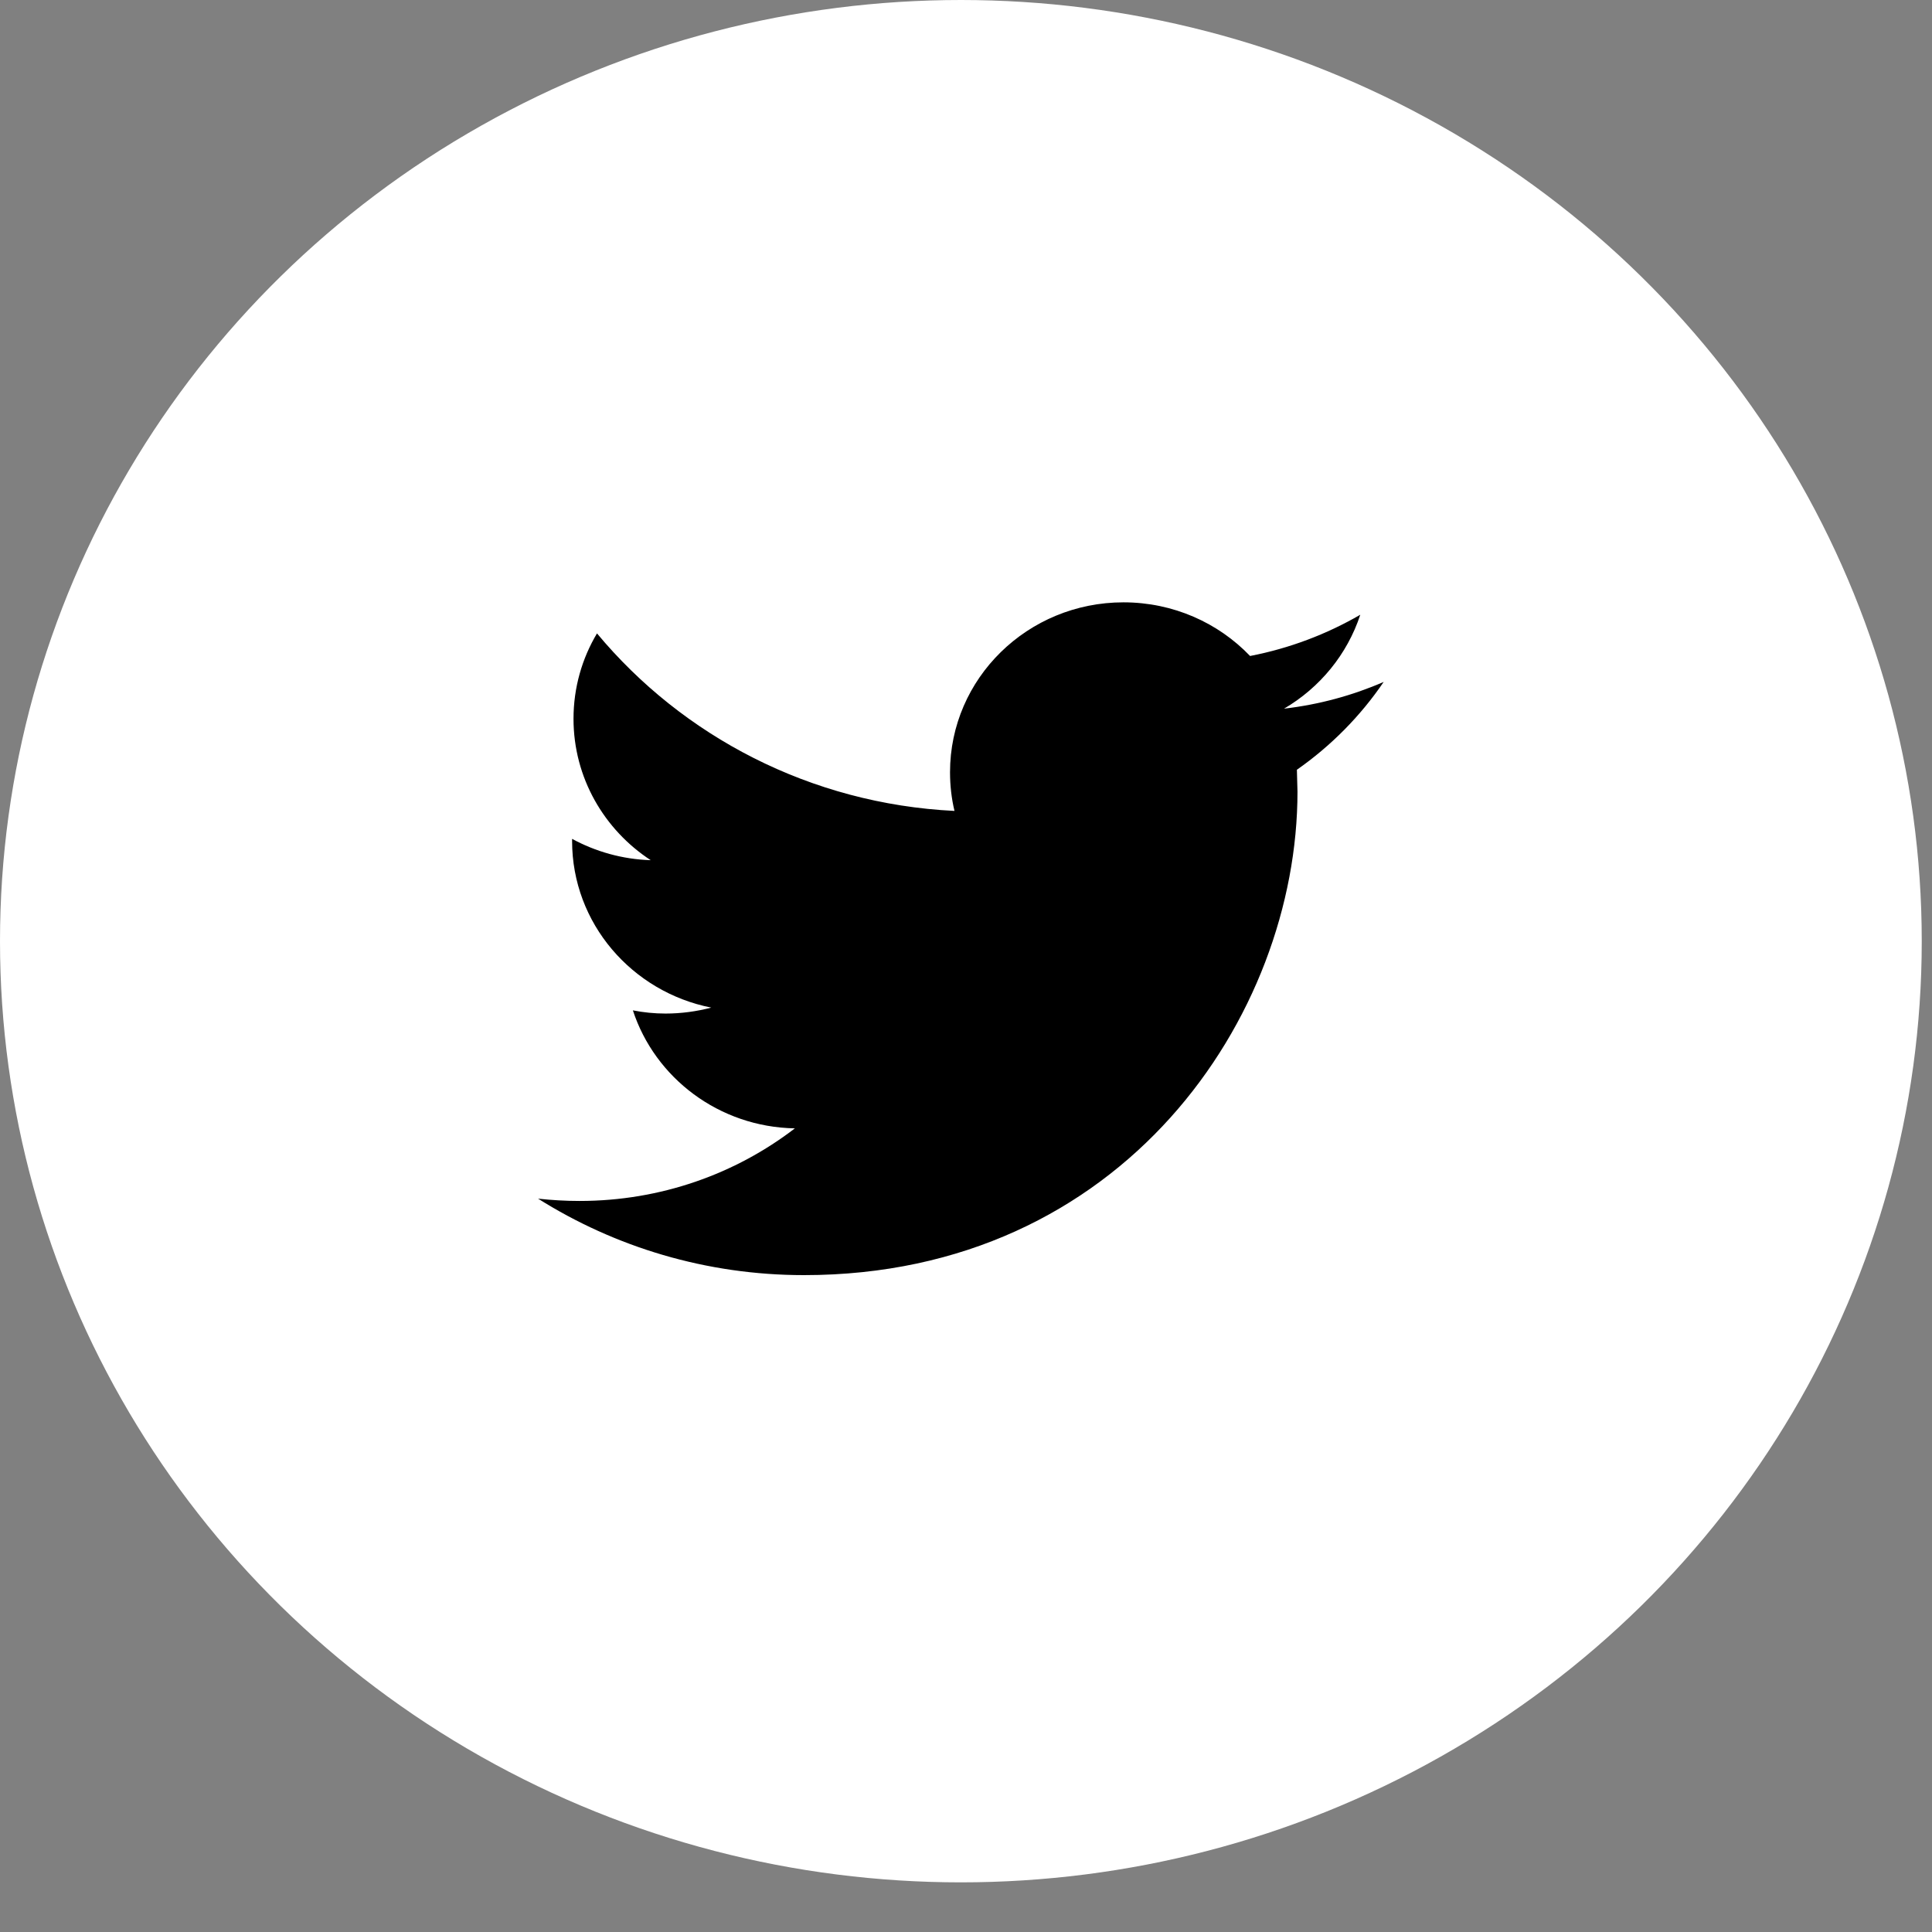 <?xml version="1.0" encoding="UTF-8"?>
<svg width="26px" height="26px" viewBox="0 0 26 26" version="1.1" xmlns="http://www.w3.org/2000/svg" xmlns:xlink="http://www.w3.org/1999/xlink">
    <rect x="0" y="0" width="26" height="26" fill="#808080" stroke="none"/>
    <!-- Generator: Sketch 51.1 (57501) - http://www.bohemiancoding.com/sketch -->
    <title>icon/social/twitter-hover</title>
    <desc>Created with Sketch.</desc>
    <defs></defs>
    <g id="icon/social/twitter-hover" stroke="none" stroke-width="1" fill="none" fill-rule="evenodd">
        <ellipse id="base" stroke="#FFFFFF" stroke-width="2" fill="#FFFFFF" cx="12.931" cy="12.666" rx="11.931" ry="11.666"></ellipse>
        <path d="M18.621,9.177 C18.202,9.359 17.752,9.482 17.28,9.537 C17.762,9.255 18.131,8.806 18.306,8.273 C17.854,8.535 17.355,8.725 16.823,8.828 C16.397,8.383 15.791,8.106 15.119,8.106 C13.83,8.106 12.785,9.13 12.785,10.392 C12.785,10.571 12.805,10.746 12.845,10.913 C10.906,10.818 9.185,9.907 8.034,8.524 C7.833,8.861 7.718,9.254 7.718,9.673 C7.718,10.467 8.131,11.167 8.757,11.576 C8.374,11.564 8.014,11.46 7.699,11.289 L7.699,11.318 C7.699,12.425 8.504,13.349 9.572,13.56 C9.376,13.611 9.17,13.64 8.956,13.64 C8.806,13.64 8.66,13.625 8.517,13.597 C8.814,14.506 9.676,15.167 10.697,15.185 C9.899,15.798 8.892,16.162 7.798,16.162 C7.61,16.162 7.424,16.151 7.241,16.131 C8.275,16.781 9.501,17.16 10.82,17.16 C15.114,17.16 17.461,13.676 17.461,10.655 L17.453,10.359 C17.912,10.038 18.309,9.636 18.621,9.177 L18.621,9.177 Z" id="twitter-icon" fill="#000000"></path>
    </g>
</svg>